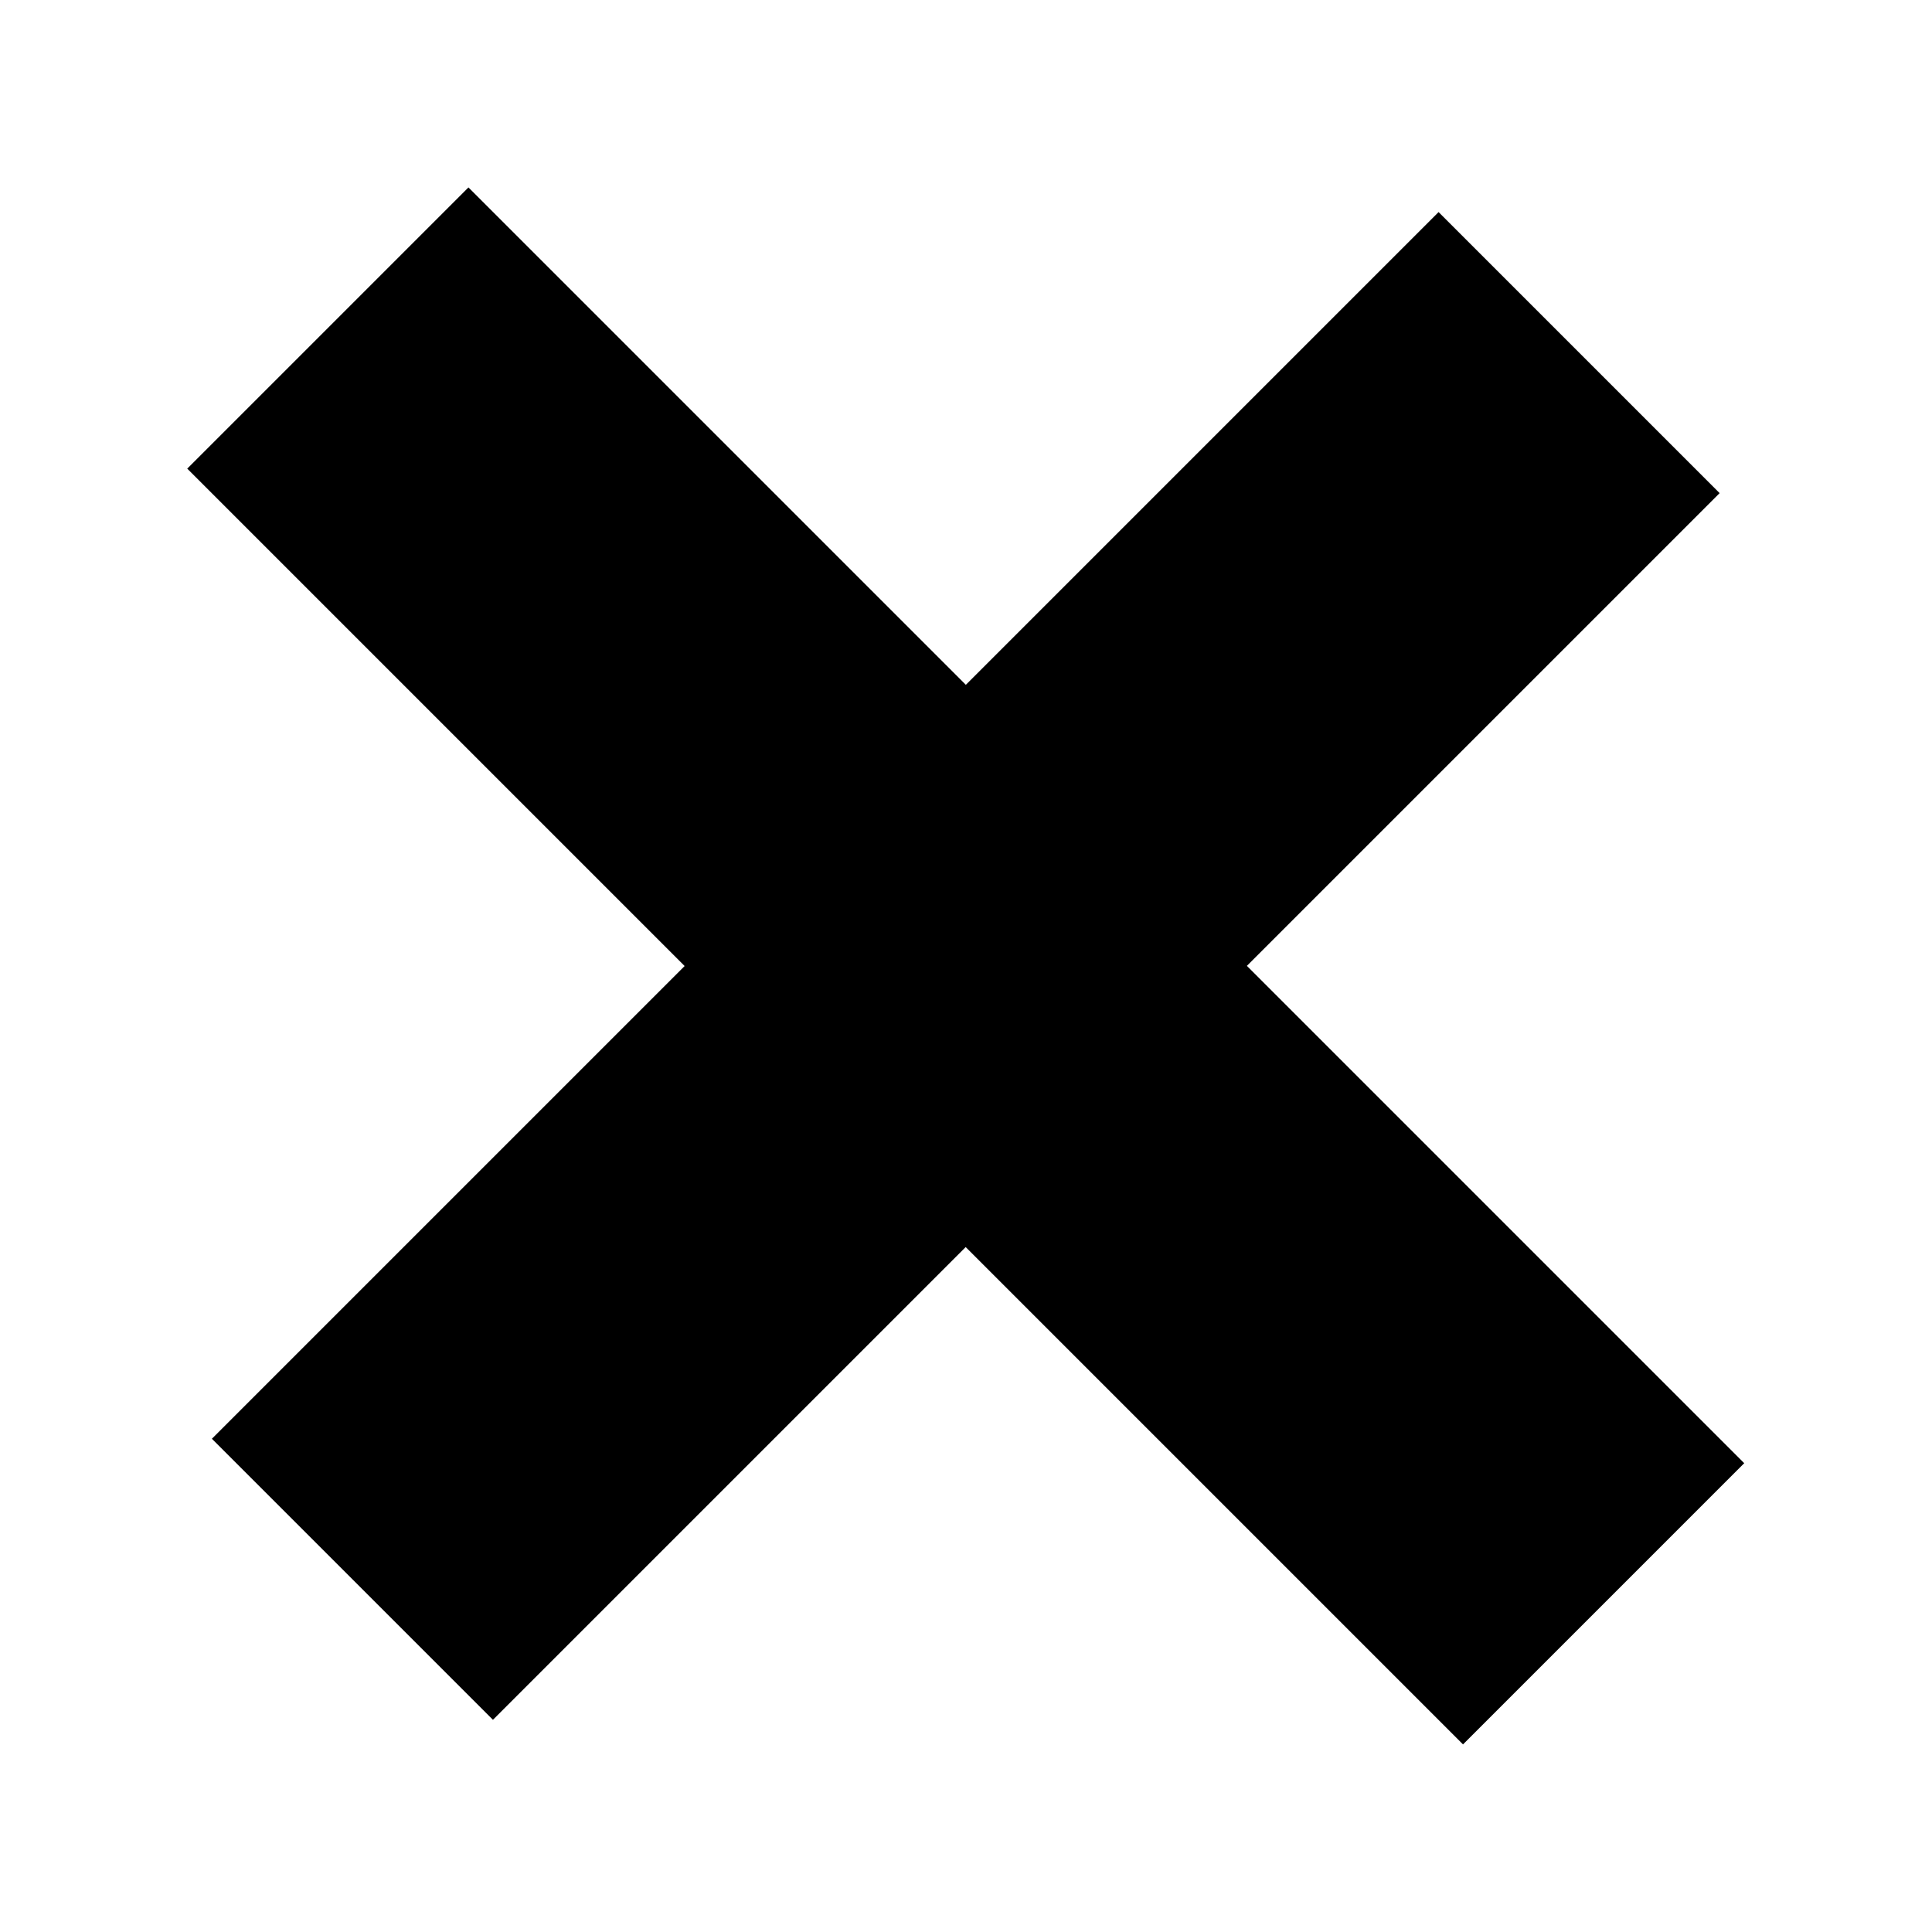 <svg xmlns="http://www.w3.org/2000/svg" xmlns:xlink="http://www.w3.org/1999/xlink" width="500" zoomAndPan="magnify" viewBox="0 0 375 375" height="500" preserveAspectRatio="xMidYMid meet" version="1.0">
    <defs>
        <clipPath id="id1">
            <path d="M 36 36 L 339 36 L 339 339 L 36 339 Z M 36 36 " clip-rule="nonzero"/>
        </clipPath>
        <clipPath id="id2">
            <path d="M 182.656 -55.426 L 430.32 192.238 L 192.203 430.359 L -55.461 182.695 Z M 182.656 -55.426 " clip-rule="nonzero"/>
        </clipPath>
        <clipPath id="id3">
            <path d="M 182.656 -55.426 L 430.32 192.238 L 192.203 430.359 L -55.461 182.695 Z M 182.656 -55.426 " clip-rule="nonzero"/>
        </clipPath>
    </defs>
    <g clip-path="url(#id1)">
        <g clip-path="url(#id2)">
            <g clip-path="url(#id3)">
                <path fill="#000000" d="M 338.562 284.016 L 242.02 187.473 L 333.777 95.715 L 279.227 41.164 L 187.469 132.922 L 90.926 36.379 L 36.344 90.961 L 132.887 187.504 L 41.129 279.262 L 95.68 333.812 L 187.438 242.055 L 283.98 338.598 Z M 338.562 284.016 " fill-opacity="1" fill-rule="nonzero"/>
            </g>
        </g>
    </g>
</svg>